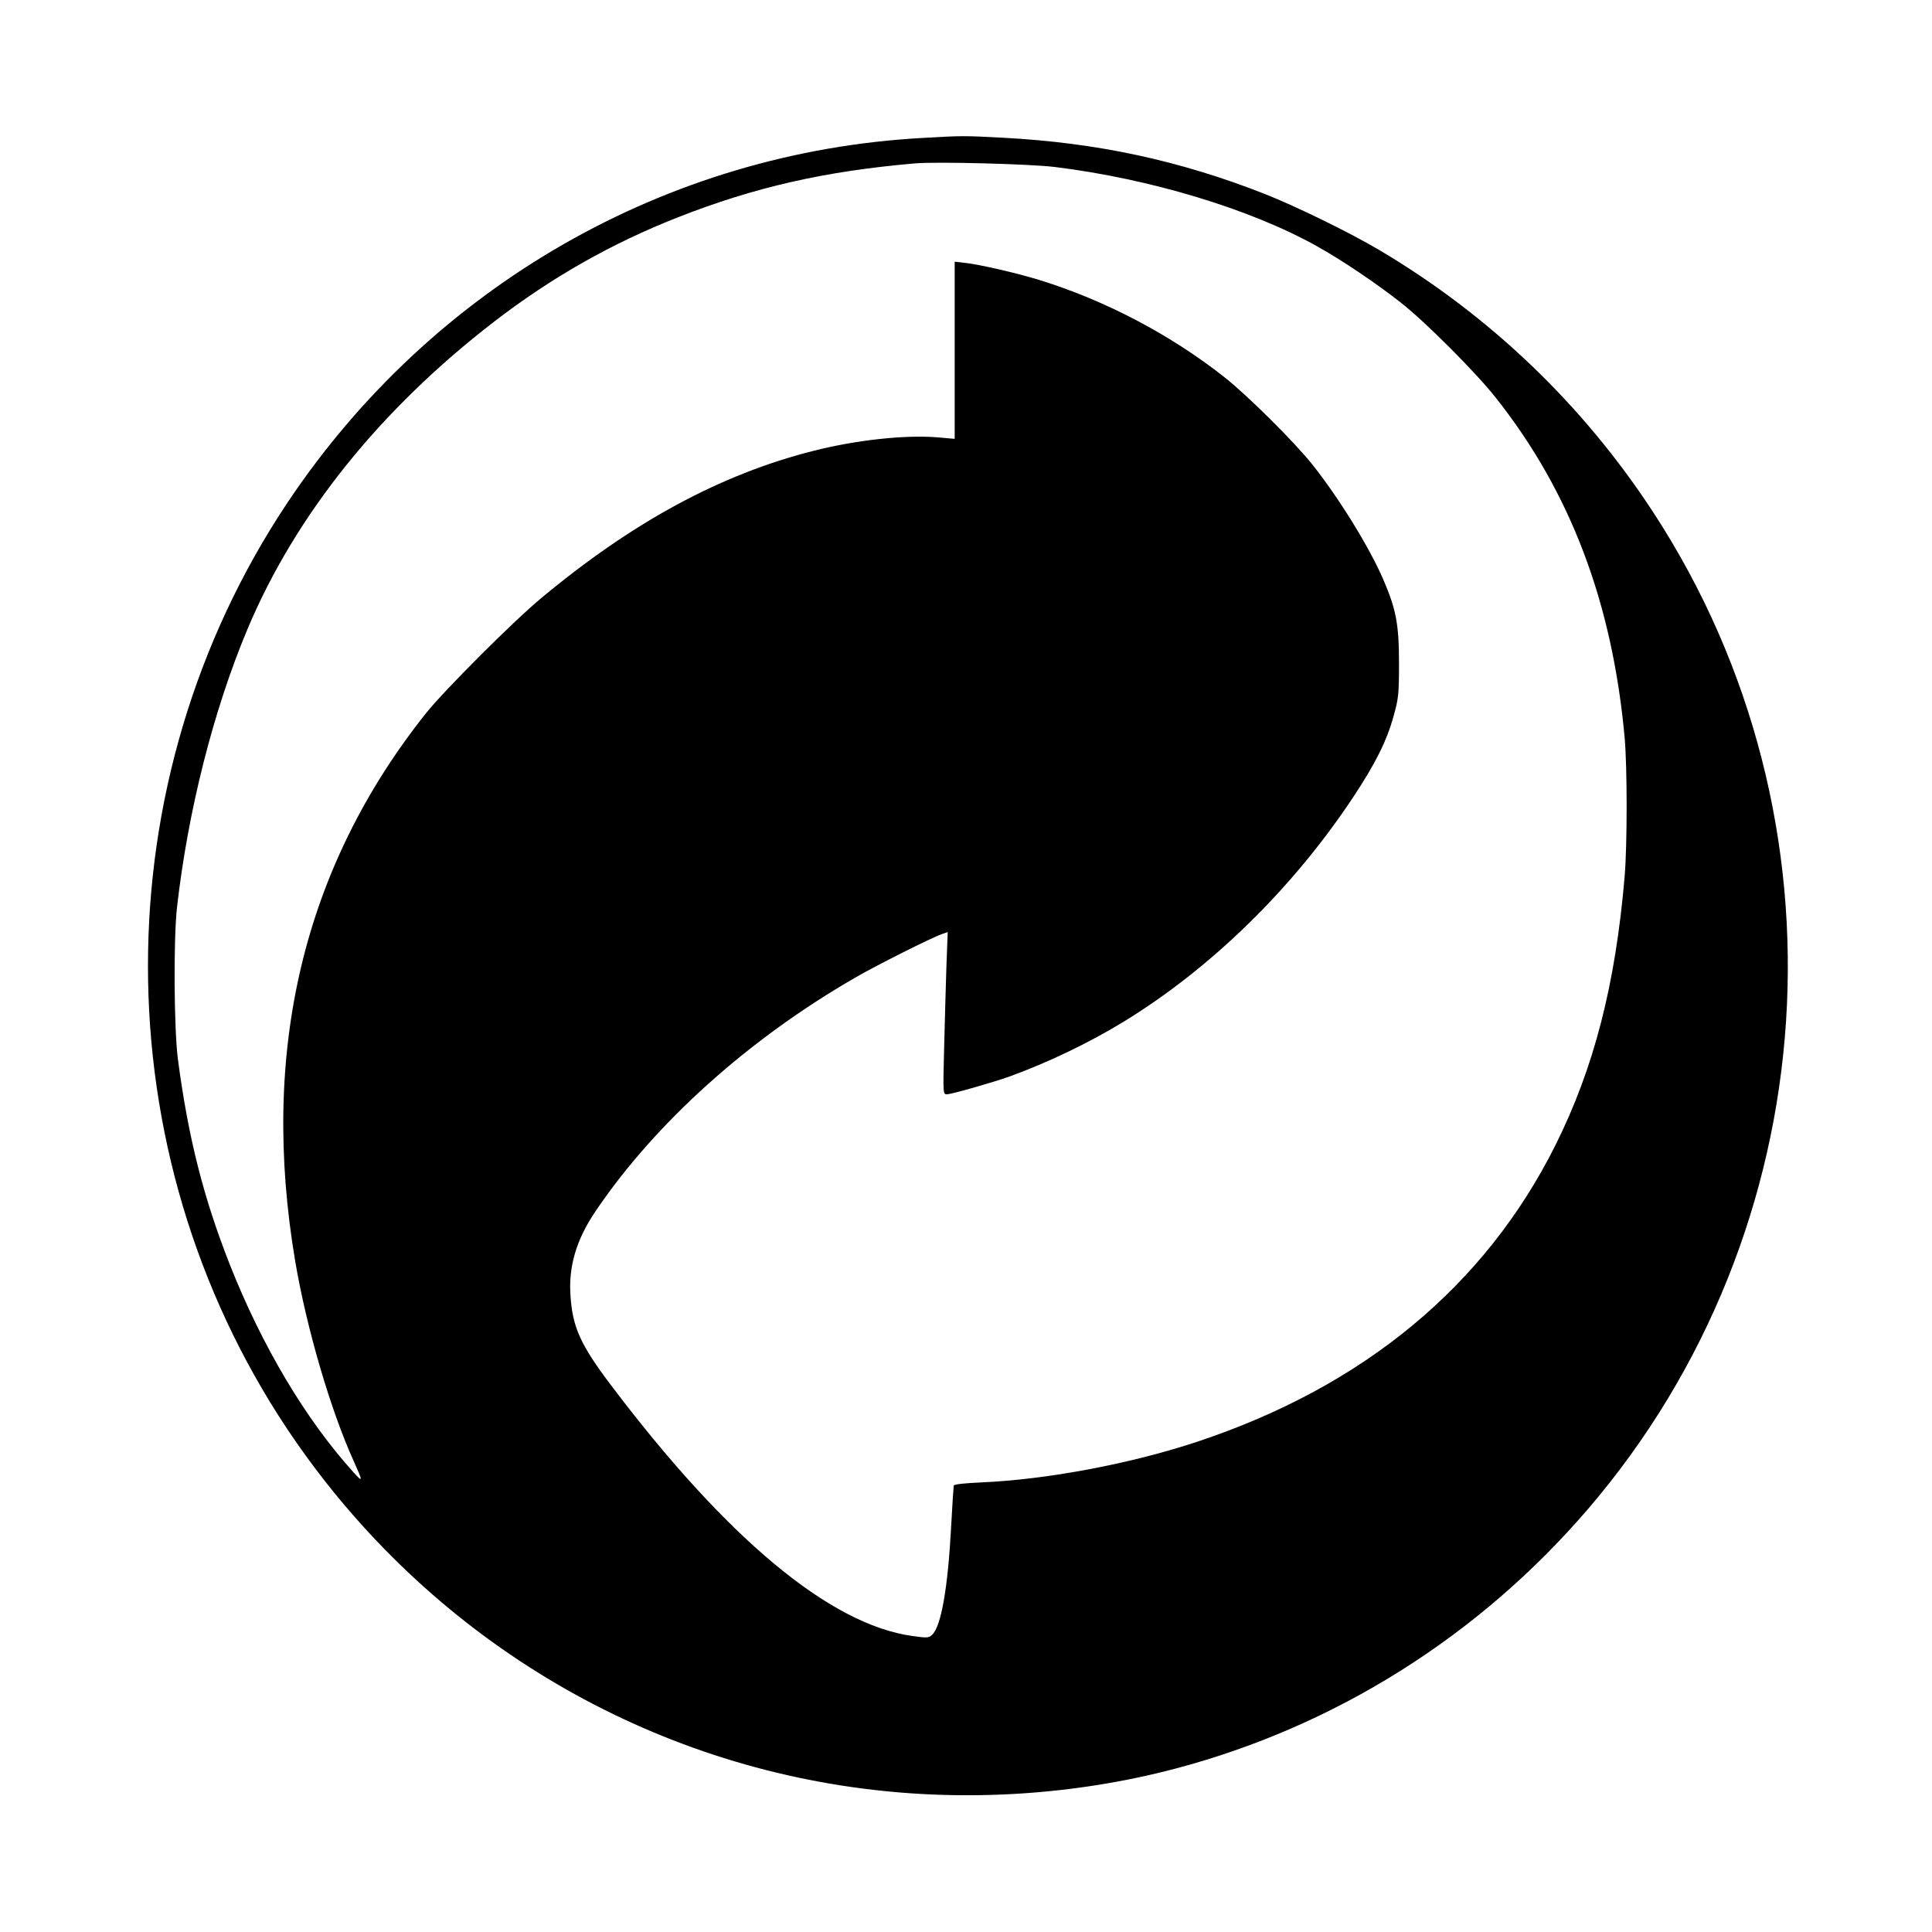 <svg version="1" xmlns="http://www.w3.org/2000/svg" width="1365.333" height="1365.333" viewBox="0 0 1024 1024"><path d="M489.2 73.1c-136.1 7.4-260.4 78.8-336.9 193.4-98.5 147.8-98.5 343.2 0 491C222.6 862.8 333.5 932.1 457.5 948c55 7.1 112.4 3.4 165.5-10.6 84.8-22.4 160.9-70.3 218.6-137.5C968.7 651.8 983 435 876.3 271.6c-37.2-57-86.7-104.4-145.3-139.1-15.3-9.1-44.2-23.2-60.4-29.6-45.2-17.8-89.2-27.3-139.1-29.9-20.6-1.1-21.3-1.1-42.3.1zM559 88.5c50.5 6.2 103.8 22.3 139 42 13.3 7.4 31.8 19.9 44.6 30 12.9 10.1 39.9 37.2 50.2 50.3 39.6 50 61.8 108.7 68.3 180.2 1.4 15.9 1.4 56.5 0 73.5-4.9 57.6-16.3 101.6-36.7 142.5-37.3 74.6-101.6 127.8-189.7 157.1-35.5 11.8-79.9 20.1-114.5 21.6-9.1.4-14.5 1-14.7 1.7-.1.6-.8 10.5-1.4 22.1-1.7 32.2-5.3 52.7-10.1 57-1.8 1.7-2.7 1.7-10.5.6-43.7-6.1-98.5-51.8-160.1-133.5-15.6-20.7-19.9-30.1-21-46.4-1.2-15.8 3-30.1 13.3-45.3 31.5-46.6 80.9-91.1 137.7-123.8 11.2-6.5 40.3-21.1 45.8-23l3.1-1.1-.7 18.8c-.3 10.3-.9 29.6-1.2 42.9-.6 24-.6 24.3 1.4 24.3 2.5 0 24.1-6.2 33.2-9.4 20.6-7.5 42.5-18 60.6-29.1 46.4-28.4 89.5-70.6 121.5-118.8 11.9-18 17.9-29.9 21.6-43.4 2.5-9 2.8-11.3 2.8-27.8 0-20.4-1.5-28.6-8.4-44.5-7.4-17.1-23.5-43.2-37.7-61-9.6-12-34-36.2-46.2-45.9-28.7-22.7-63.4-40.9-98.3-51.7-12.4-3.8-32.1-8.3-39.6-9.1l-5.3-.6v93.9l-9.2-.8c-17.1-1.4-43.1 1.4-65.8 7.2-49 12.4-95.6 37.6-144 77.9-14.9 12.3-51.4 48.9-61.2 61.1-65 81.7-88.2 179-69.3 290.7 6 35.3 18.7 78.7 31 105.8 4.9 10.9 4.9 11.4 0 6-25.5-28.1-48.7-67.2-65.8-110.5-13.9-35.4-21.9-66.9-27.4-108.5-2.1-16.3-2.4-63.3-.5-80.5 5.8-51.2 19.3-104.5 37.3-147.4 25.5-60.7 70.3-116.5 130.9-163.2 30.4-23.4 62.3-41.5 97.5-55.3C400 99.2 437.3 90.7 485 86.6c11.1-1 61.2.3 74 1.9z"/></svg>